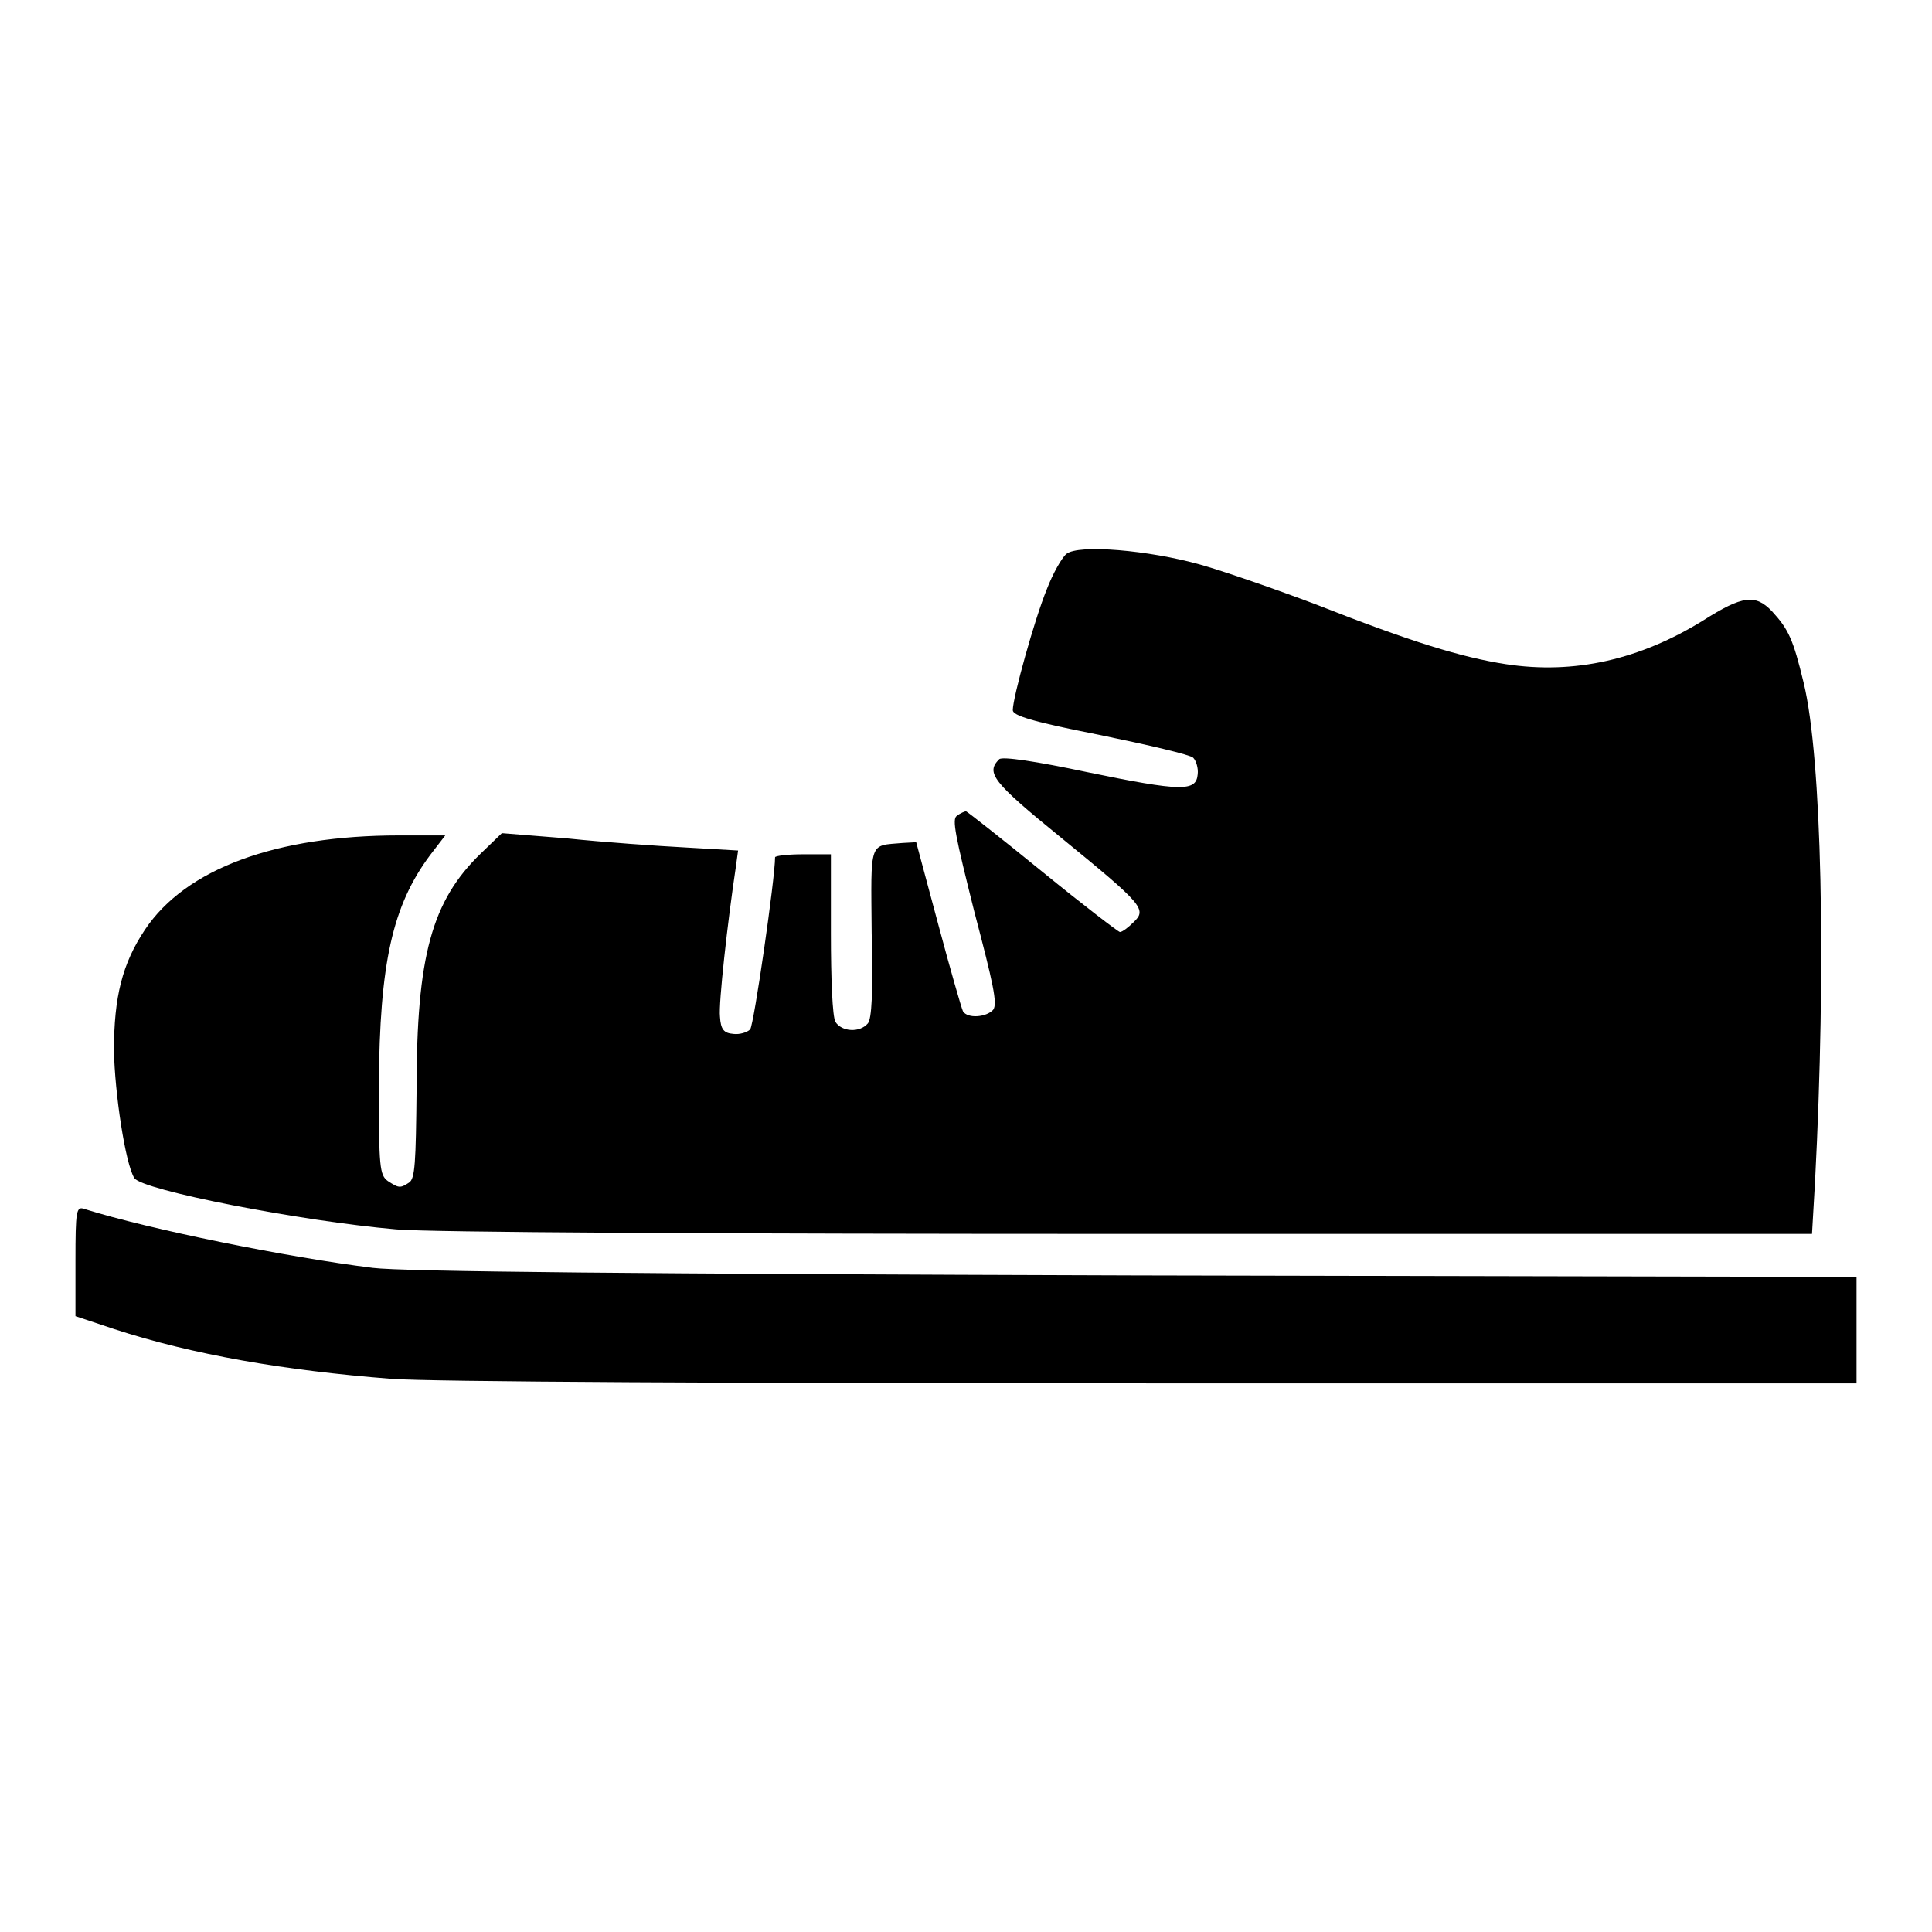 <?xml version="1.0" encoding="utf-8"?>
<!-- Svg Vector Icons : http://www.onlinewebfonts.com/icon -->
<!DOCTYPE svg PUBLIC "-//W3C//DTD SVG 1.1//EN" "http://www.w3.org/Graphics/SVG/1.1/DTD/svg11.dtd">
<svg version="1.1" xmlns="http://www.w3.org/2000/svg" xmlns:xlink="http://www.w3.org/1999/xlink" x="0px" y="0px" viewBox="0 0 256 256" enable-background="new 0 0 256 256" xml:space="preserve">
<g><g><g><path fill="#000000" d="M141.3,73.4c-0.6,0.5-1.8,2.6-2.6,4.7c-1.6,3.9-4.5,14.3-4.5,16c0,0.7,2.4,1.5,11.6,3.3c6.3,1.3,11.9,2.6,12.3,3c0.4,0.4,0.7,1.4,0.6,2.2c-0.2,2.3-2.1,2.3-14.7-0.3c-6.6-1.4-11.2-2.1-11.6-1.7c-1.8,1.8-0.9,3,8.2,10.4c10.9,8.9,11.4,9.5,9.6,11.2c-0.7,0.7-1.5,1.3-1.8,1.3c-0.2,0-4.9-3.6-10.3-8c-5.4-4.4-10-8-10.1-8s-0.7,0.2-1.2,0.6c-0.7,0.4-0.2,2.7,2.3,12.7c2.5,9.5,3.1,12.2,2.5,13c-0.9,1-3.4,1.2-4,0.2c-0.2-0.4-1.7-5.6-3.3-11.6l-2.9-10.8l-1.8,0.1c-4.5,0.4-4.2-0.5-4.1,11.9c0.2,8,0,11.4-0.5,12c-1.1,1.3-3.5,1.1-4.3-0.2c-0.4-0.7-0.6-5.7-0.6-11.7v-10.5h-3.7c-2,0-3.7,0.2-3.7,0.4c0,2.8-2.8,22.2-3.3,22.8c-0.4,0.4-1.4,0.7-2.2,0.6c-1.3-0.1-1.7-0.6-1.8-2.3c-0.2-1.7,1-12.5,2.1-19.8l0.3-2.2l-6.9-0.4c-3.8-0.2-10.9-0.7-15.7-1.2l-8.7-0.7l-2.8,2.7c-6.5,6.3-8.5,13.6-8.5,31.2c-0.1,9.8-0.2,11.9-1,12.4c-1.2,0.8-1.4,0.7-2.8-0.2c-1.1-0.8-1.2-1.8-1.2-12.7c0.1-16.2,1.8-23.8,6.8-30.5l2-2.6h-6.1c-16.3,0-28.3,4.4-33.7,12.5c-3,4.5-4.1,8.9-4.1,16c0.1,5.6,1.5,15,2.7,16.9c1,1.6,22,5.7,34.7,6.8c4.5,0.4,41.9,0.6,97.5,0.6h90.1l0.4-6.9c1.5-28.7,0.9-56.2-1.5-66.1c-1.4-5.8-2-7.1-4.2-9.5c-2.2-2.3-3.9-2.1-9.1,1.2c-8.4,5.2-17.1,7.2-26.2,5.8c-5.8-0.9-12.4-2.9-25.1-7.9c-5.3-2-12.2-4.4-15.4-5.3C152.2,72.9,142.9,72.1,141.3,73.4z"/><path fill="#000000" d="M10,167.1v7.3l5.1,1.7c10.4,3.4,22.6,5.5,36.7,6.6c4.9,0.4,45.8,0.6,101.3,0.6H246v-7v-7.1l-95.4-0.2c-66.2-0.2-97.2-0.5-101.2-1c-11.3-1.4-29.6-5.1-38.2-7.8C10.1,159.8,10,160.4,10,167.1z"/></g></g></g>
</svg>